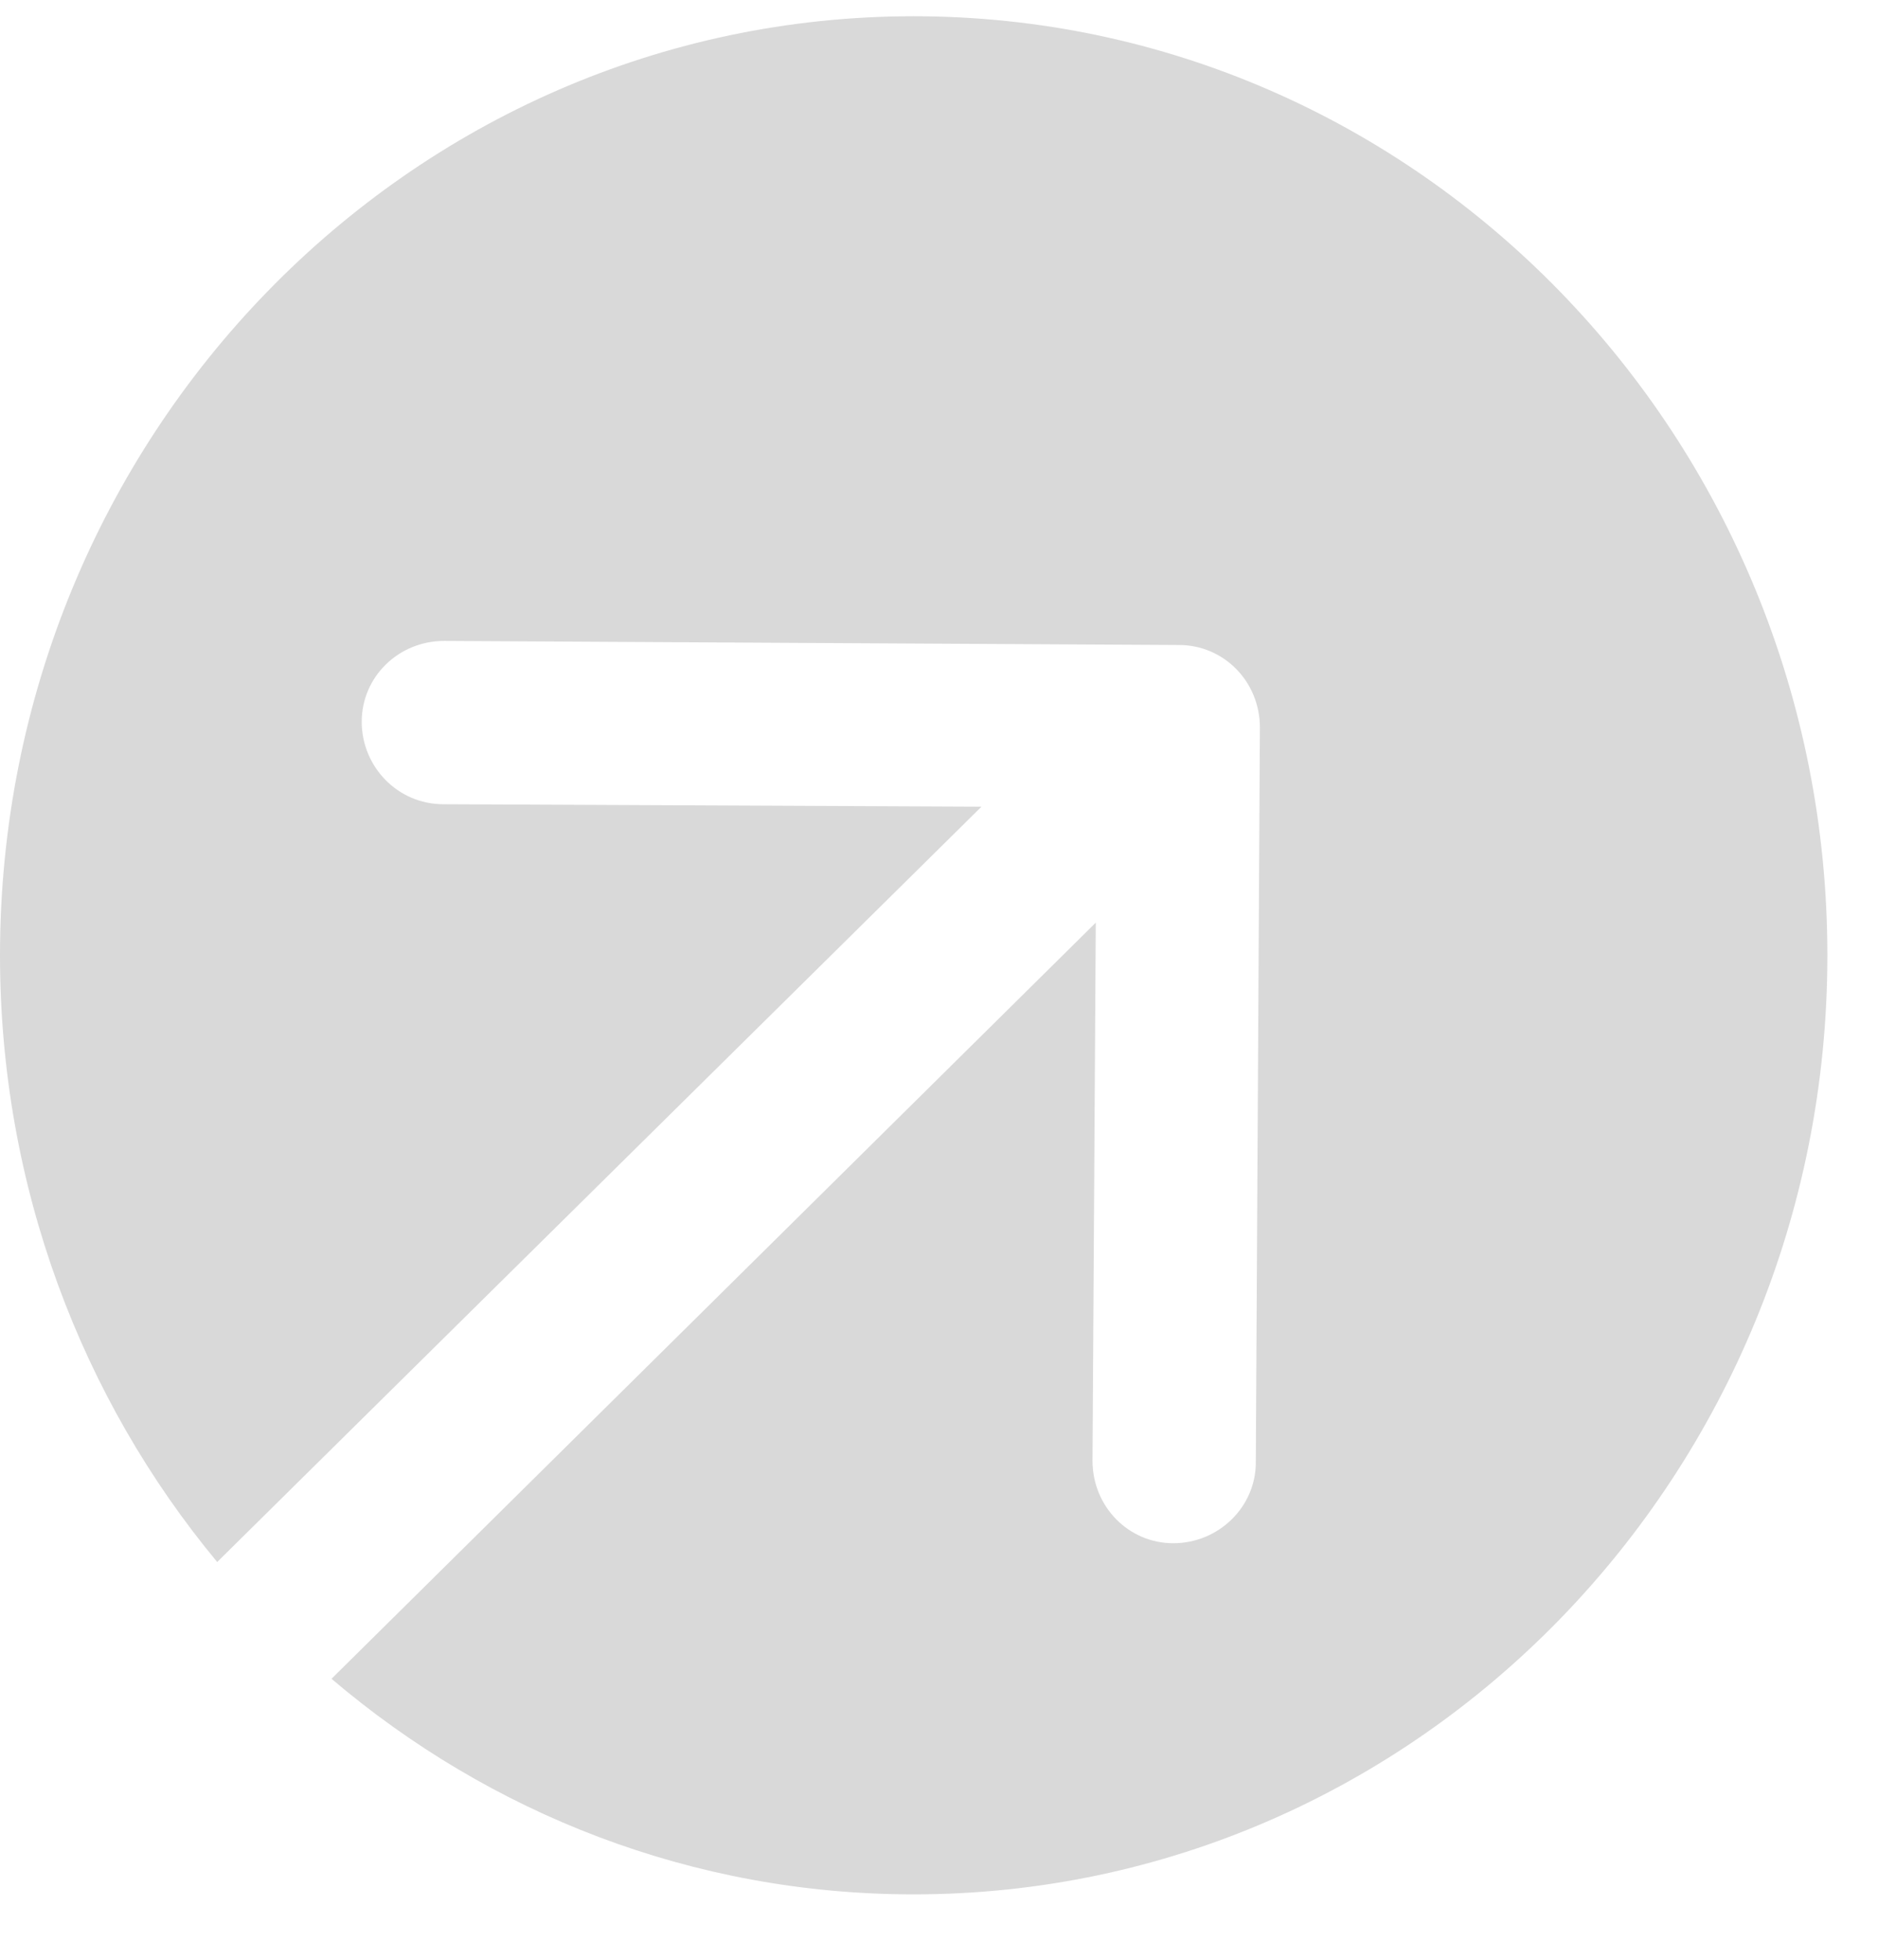 <svg width="23" height="24" viewBox="0 0 23 24" fill="none" xmlns="http://www.w3.org/2000/svg">
<g clip-path="url(#clip0_1916_888)">
<path d="M22.38 11.699C22.38 18.049 17.37 23.199 11.19 23.199C8.48 23.199 6 22.209 4.06 20.559L13.42 11.299L13.38 17.889C13.38 18.449 13.82 18.899 14.37 18.899C14.92 18.899 15.38 18.459 15.38 17.909L15.43 8.909C15.43 8.349 14.99 7.899 14.44 7.899L5.44 7.849C4.88 7.849 4.43 8.289 4.43 8.839C4.43 9.389 4.87 9.849 5.43 9.849L12.02 9.879L2.66 19.129C1 17.129 0 14.529 0 11.699C0 5.349 5.01 0.199 11.19 0.199C17.37 0.199 22.38 5.349 22.38 11.699Z" fill="#D9D9D9"/>
</g>
<defs>
<clipPath id="clip0_1916_888">
<rect width="22.38" height="23" fill="white" transform="translate(0 0.199)"/>
</clipPath>
</defs>
</svg>
